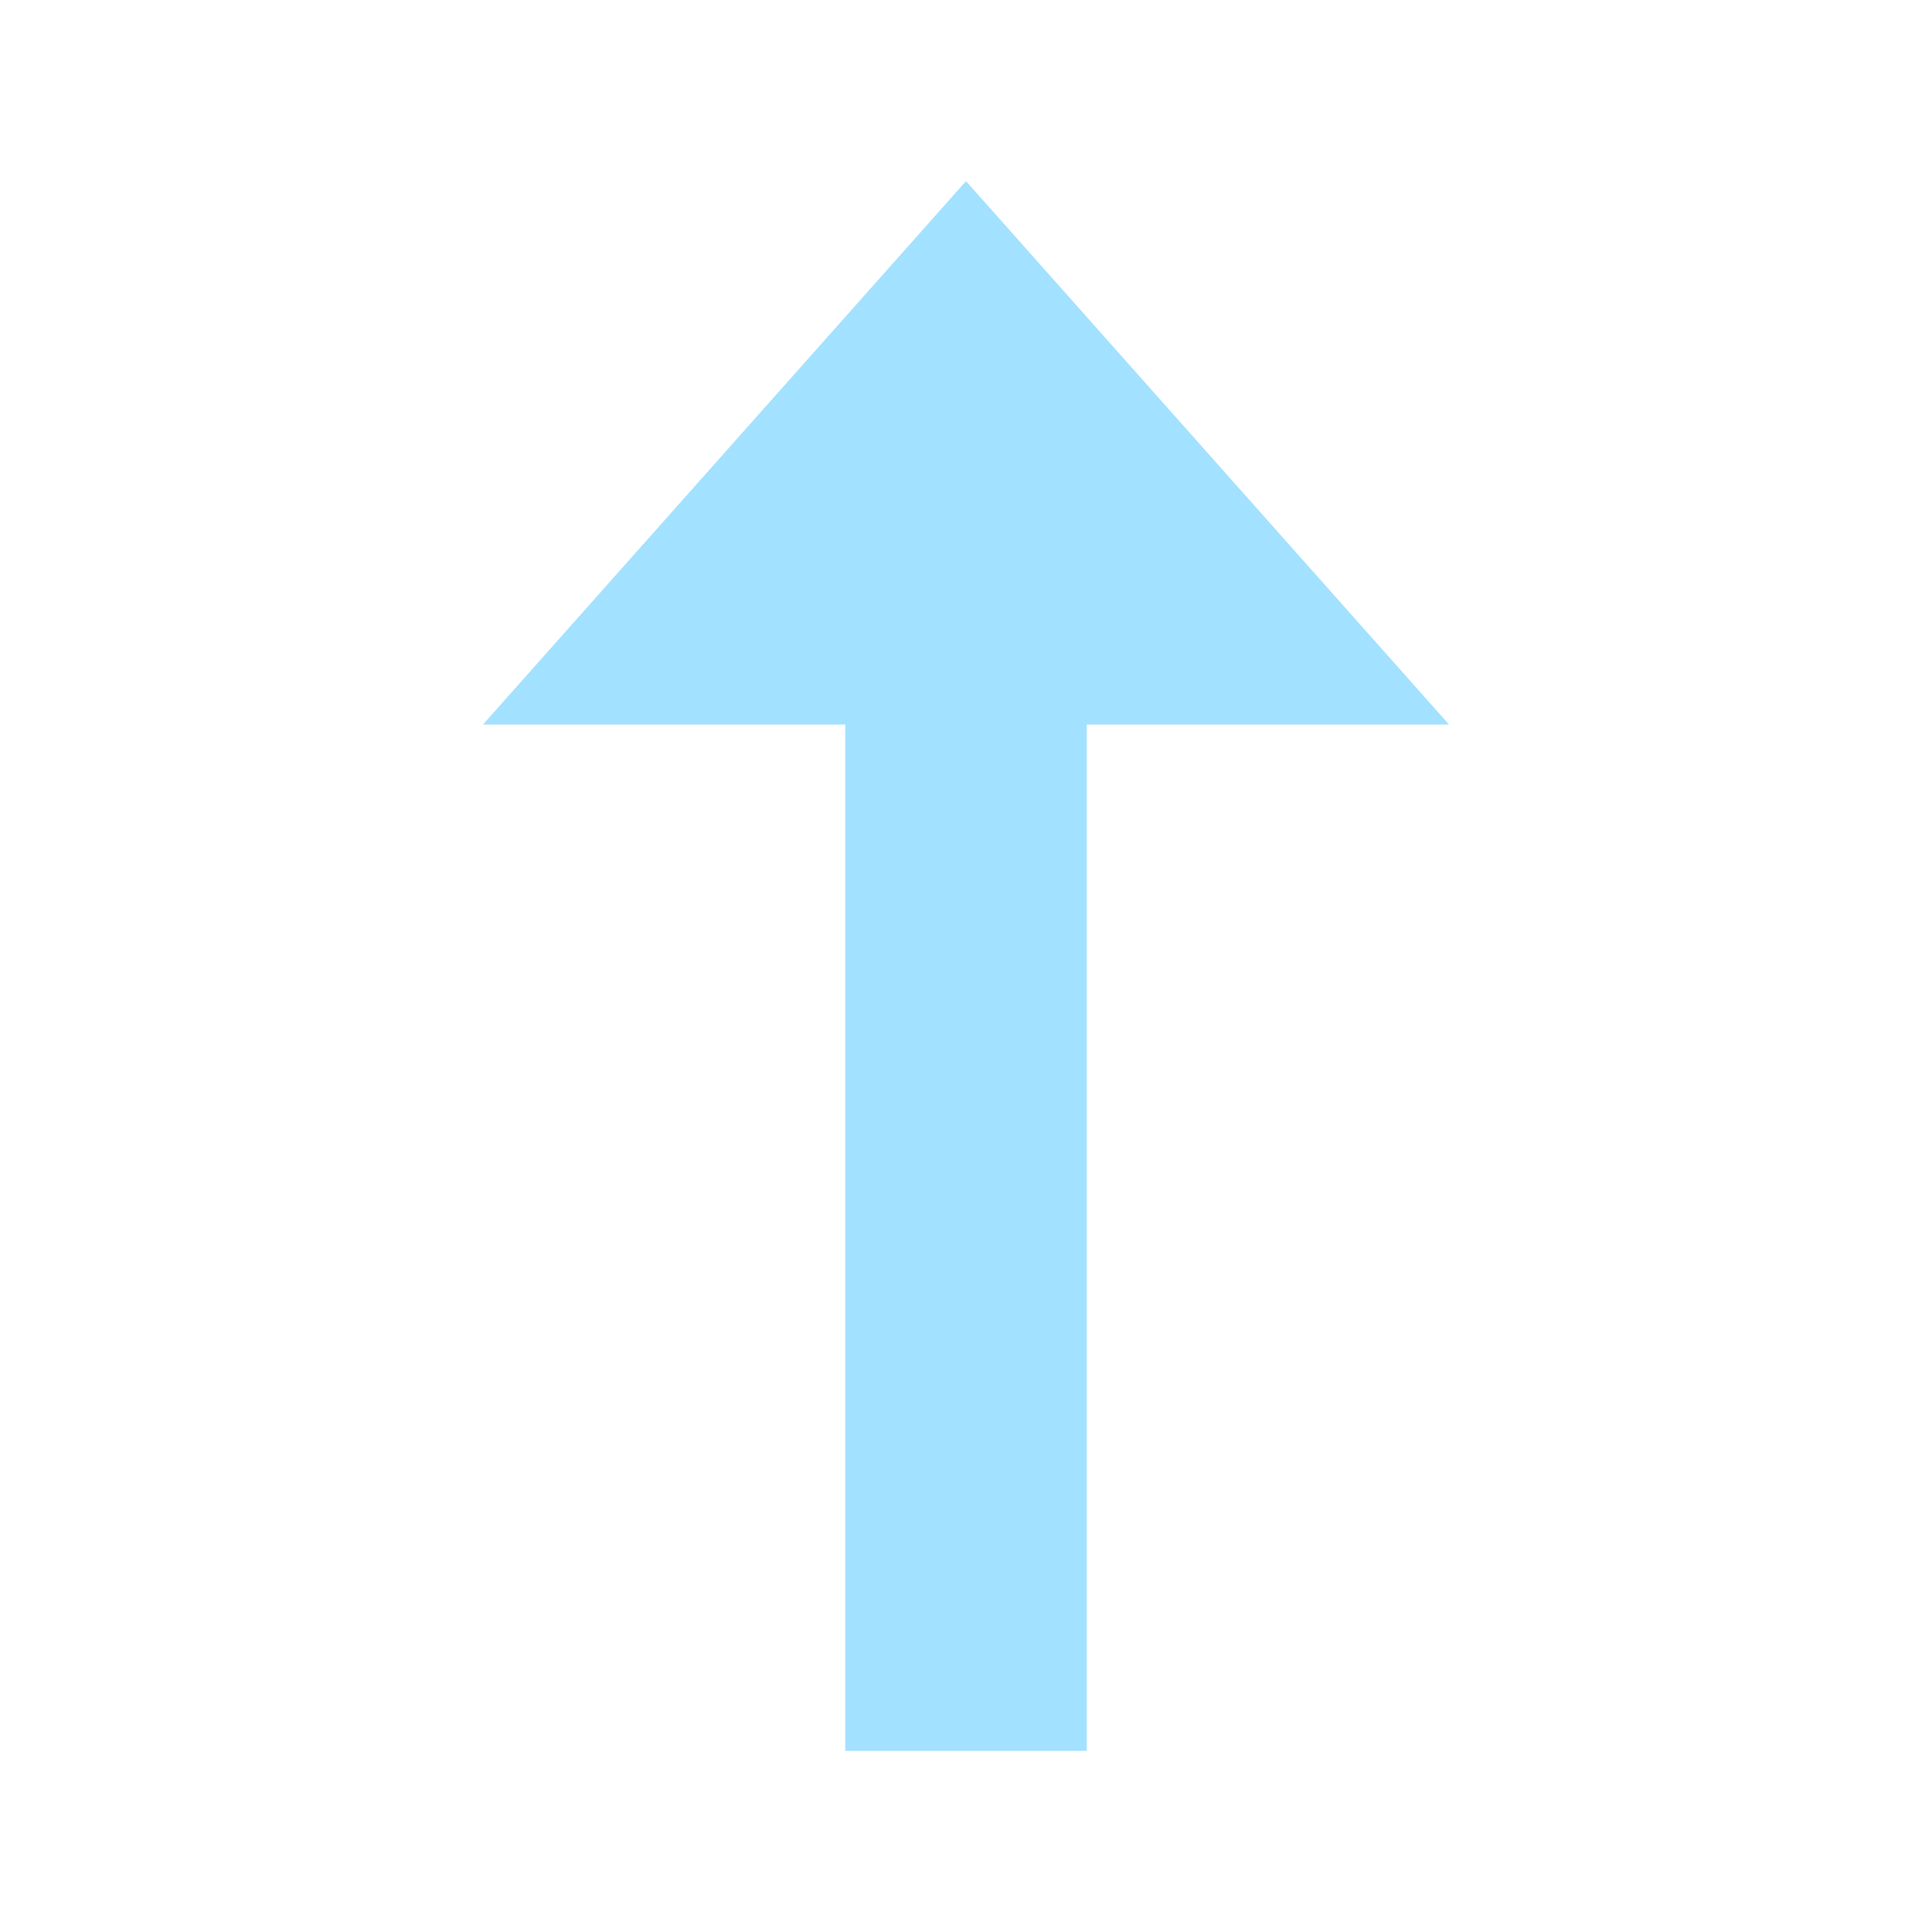 <svg xmlns="http://www.w3.org/2000/svg" width="32" height="32" viewBox="0 0 32 32">
  <g id="グループ_27428" data-name="グループ 27428" transform="translate(6640 6966)">
    <rect id="長方形_9127" data-name="長方形 9127" width="32" height="32" transform="translate(-6640 -6966)" fill="#fff" opacity="0"/>
    <path id="多角形_71" data-name="多角形 71" d="M8,0l8,9H0Z" transform="translate(-6632 -6963)" fill="#a2e1ff"/>
    <rect id="長方形_9128" data-name="長方形 9128" width="4" height="18" transform="translate(-6626 -6955)" fill="#a2e1ff"/>
  </g>
</svg>
